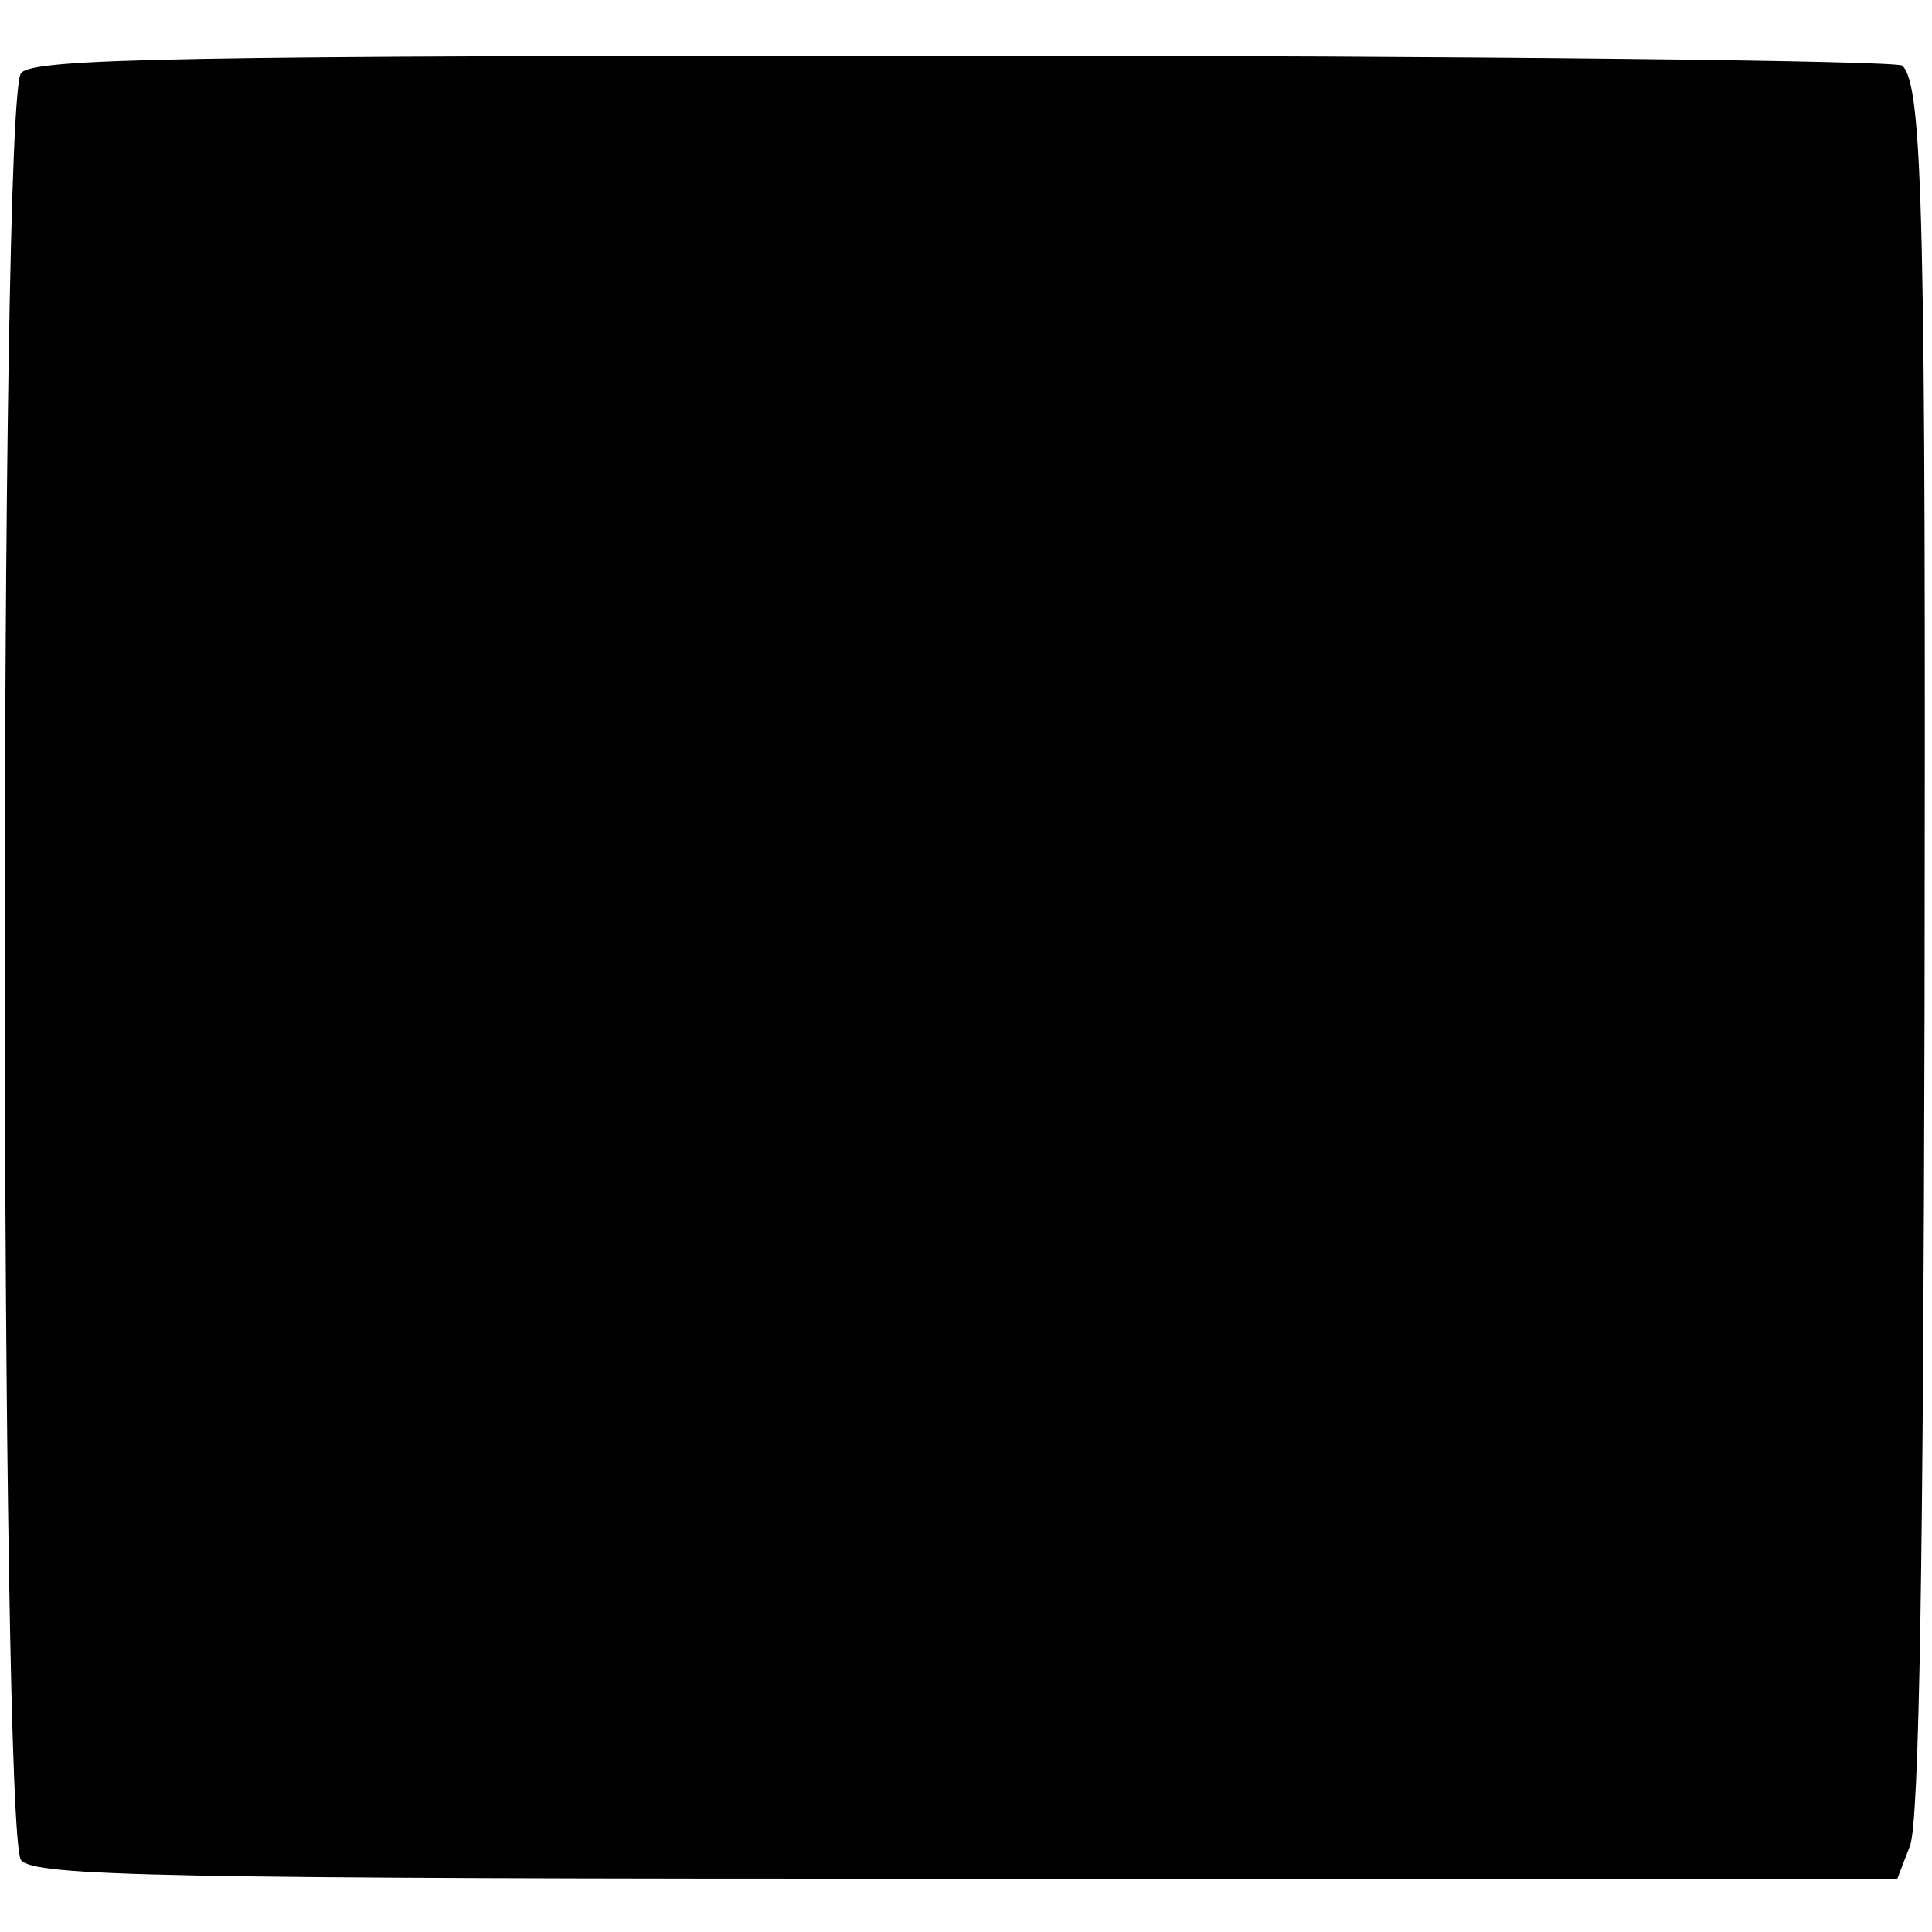 <?xml version="1.0" standalone="no"?>
<!DOCTYPE svg PUBLIC "-//W3C//DTD SVG 20010904//EN"
 "http://www.w3.org/TR/2001/REC-SVG-20010904/DTD/svg10.dtd">
<svg version="1.0" xmlns="http://www.w3.org/2000/svg"
 width="156pt" height="156pt" viewBox="0 0 156 156"
 preserveAspectRatio="xMidYMid meet">
<g transform="translate(0,156) scale(0.1,-0.1)"
fill="#000000" stroke="none">
<path d="M17 1501 c-18 -21 -17 -1422 0 -1443 11 -13 111 -15 764 -15 l751 0
10 26 c8 17 11 242 12 681 1 628 -1 741 -18 757 -4 4 -345 8 -758 8 -634 0
-751 -2 -761 -14z"/>
</g>
</svg>
